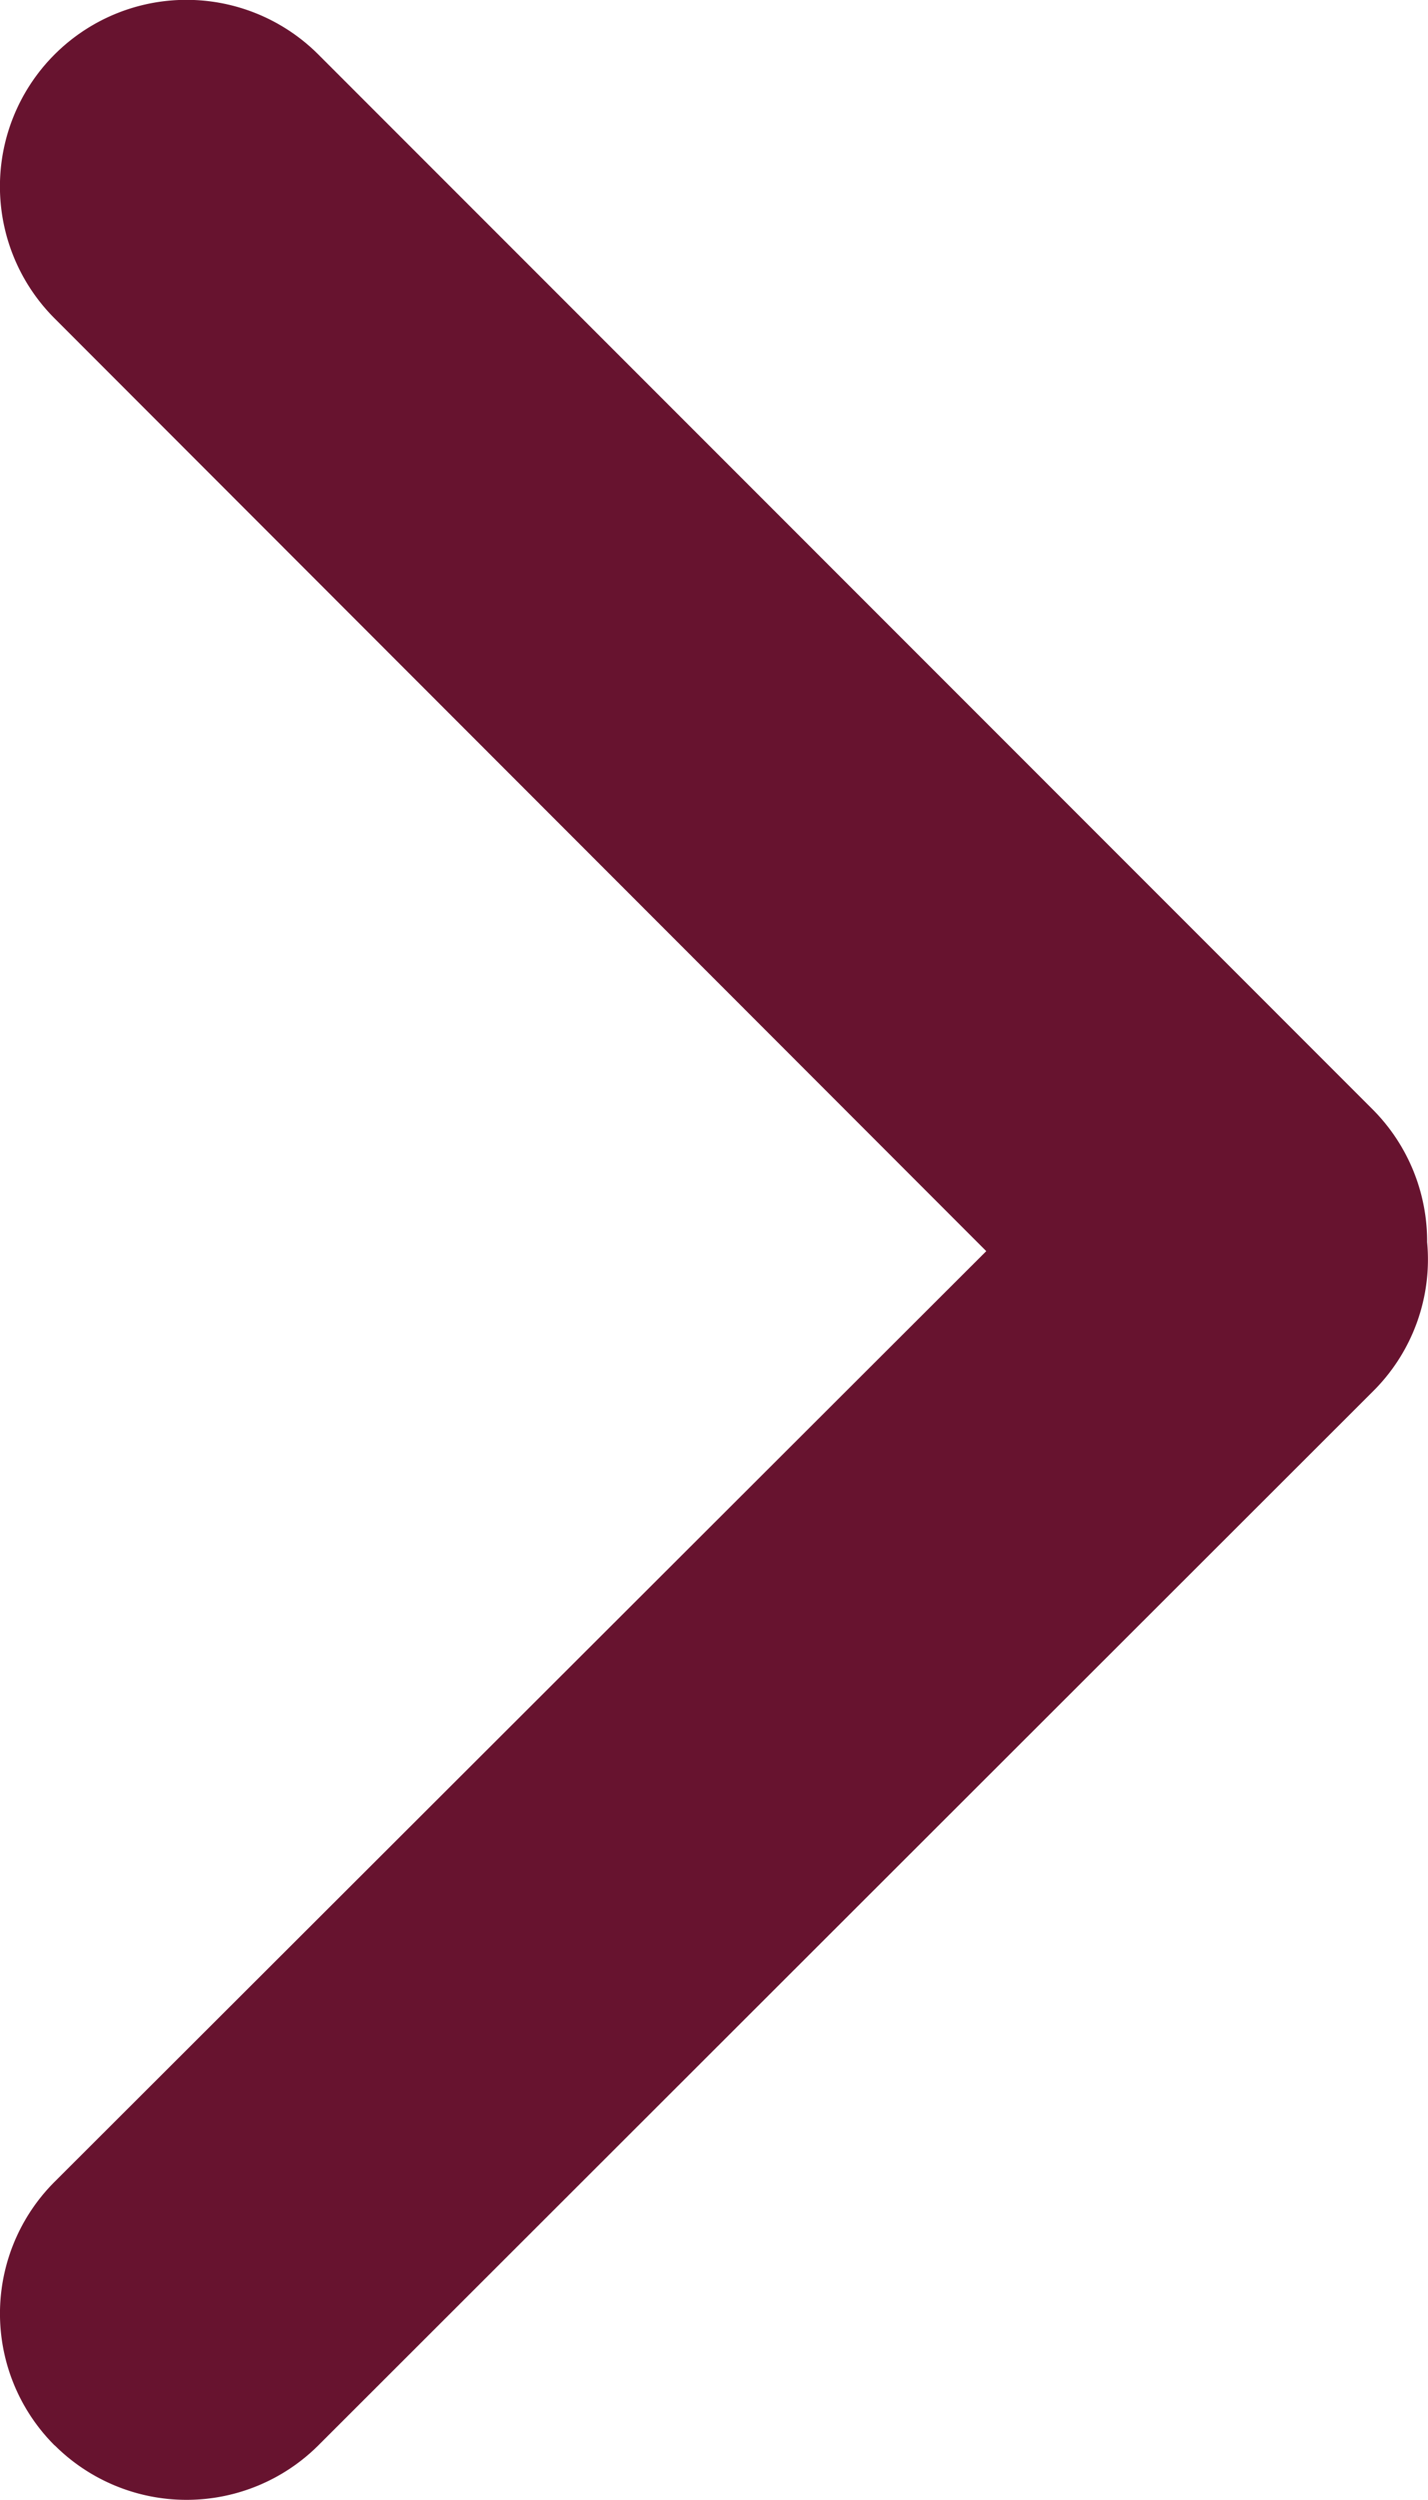 <svg xmlns="http://www.w3.org/2000/svg" width="8.237" height="14.414" viewBox="0 0 8.237 14.414">
  <path id="_8815e5c78a727ac8328a1519ebdb663b" data-name="8815e5c78a727ac8328a1519ebdb663b" d="M.315.315a1.077,1.077,0,0,0,0,1.522L6.393,7.921a1.071,1.071,0,0,0,.859.311,1.077,1.077,0,0,0,.766-.315L14.1,1.836A1.075,1.075,0,1,0,12.578.315L7.2,5.689,1.834.315a1.074,1.074,0,0,0-1.52,0Z" transform="translate(0 14.414) rotate(-90)" fill="#67132F"/>
</svg>
